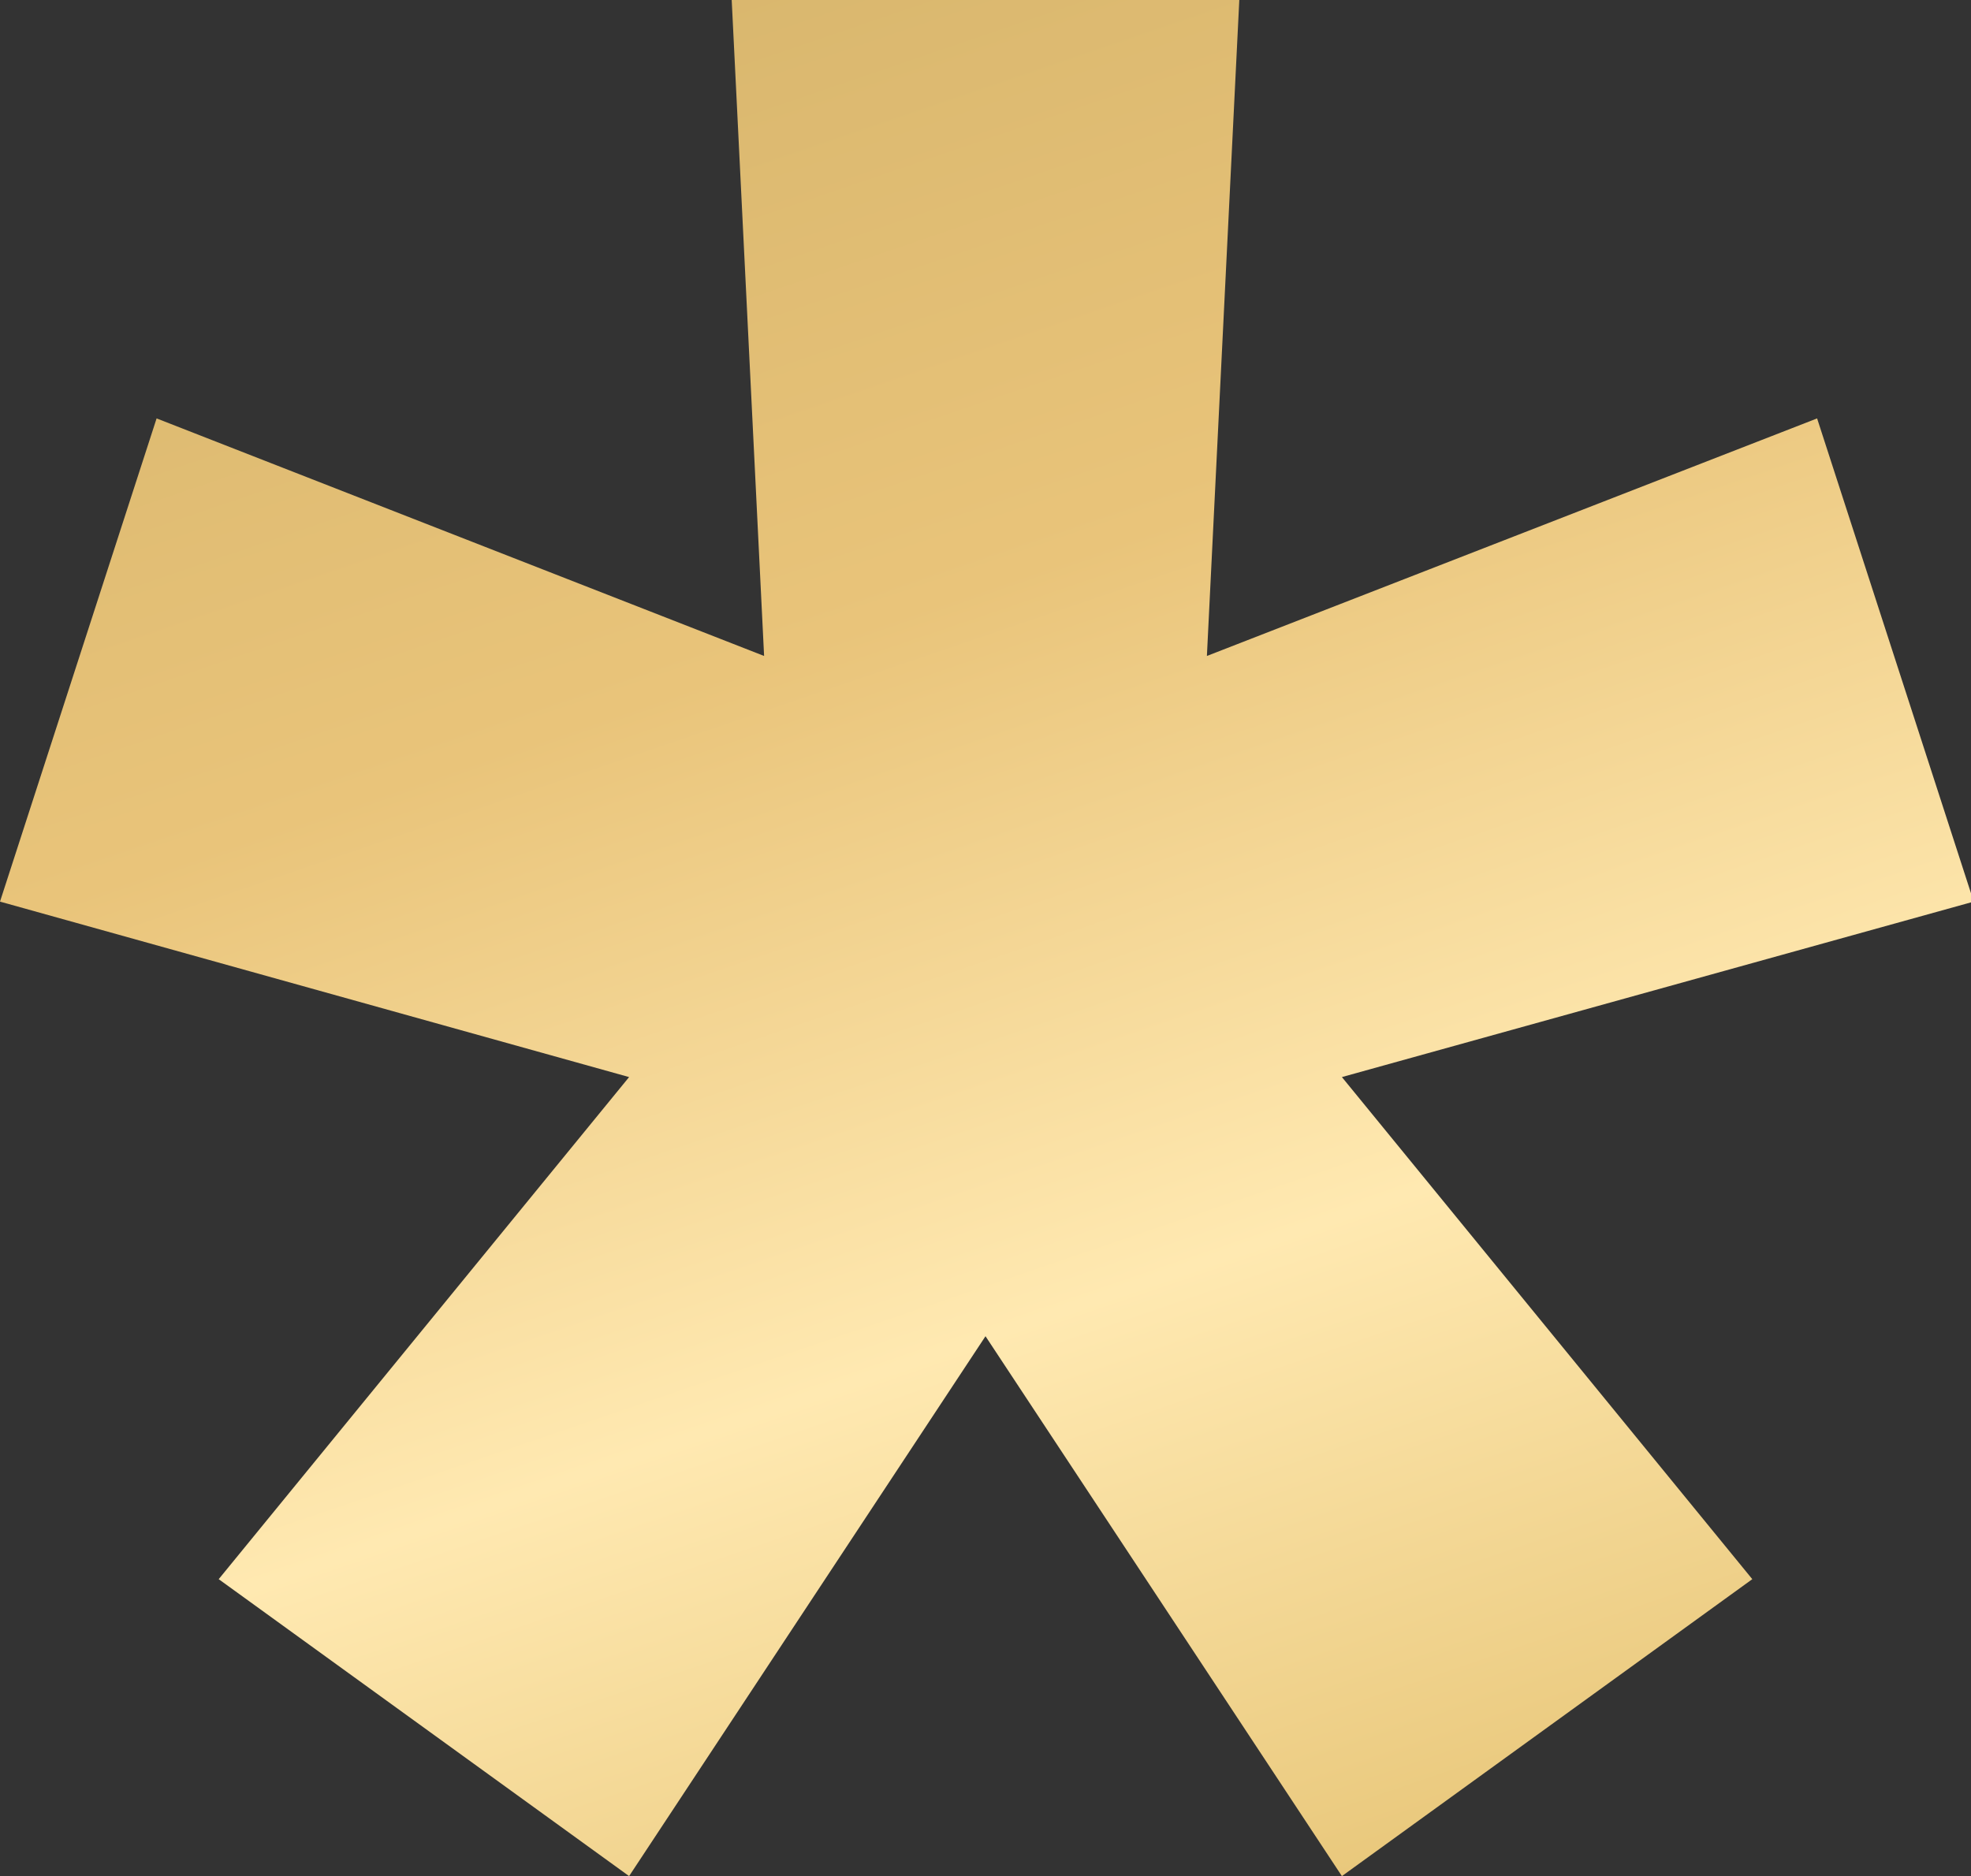 <?xml version="1.0" encoding="UTF-8"?> <svg xmlns="http://www.w3.org/2000/svg" width="146" height="139" viewBox="0 0 146 139" fill="none"><rect x="0" y="0" width="146" height="139" fill="#333333" stroke="none"/><g clip-path="url(#clip0_584_323)"><path d="M46.6 139L16.2 117L46.6 79.8L4.76837e-07 66.8L11.6 31L56.6 48.6L54.2 -1.14441e-05H91.8L89.4 48.6L134.6 31L146.2 66.8L99.4 79.8L129.8 117L99.4 139L73 99L46.6 139Z" fill="url(#paint0_linear_584_323)"></path></g><defs><linearGradient id="paint0_linear_584_323" x1="52.5" y1="-4" x2="102.5" y2="142.5" gradientUnits="userSpaceOnUse"><stop stop-color="#D8B66D"></stop><stop offset="0.332" stop-color="#E9C47A"></stop><stop offset="0.673" stop-color="#FFE9B1"></stop><stop offset="1" stop-color="#E7C577"></stop></linearGradient><clipPath id="clip0_584_323"><rect width="146" height="139" fill="white"></rect></clipPath></defs></svg> 